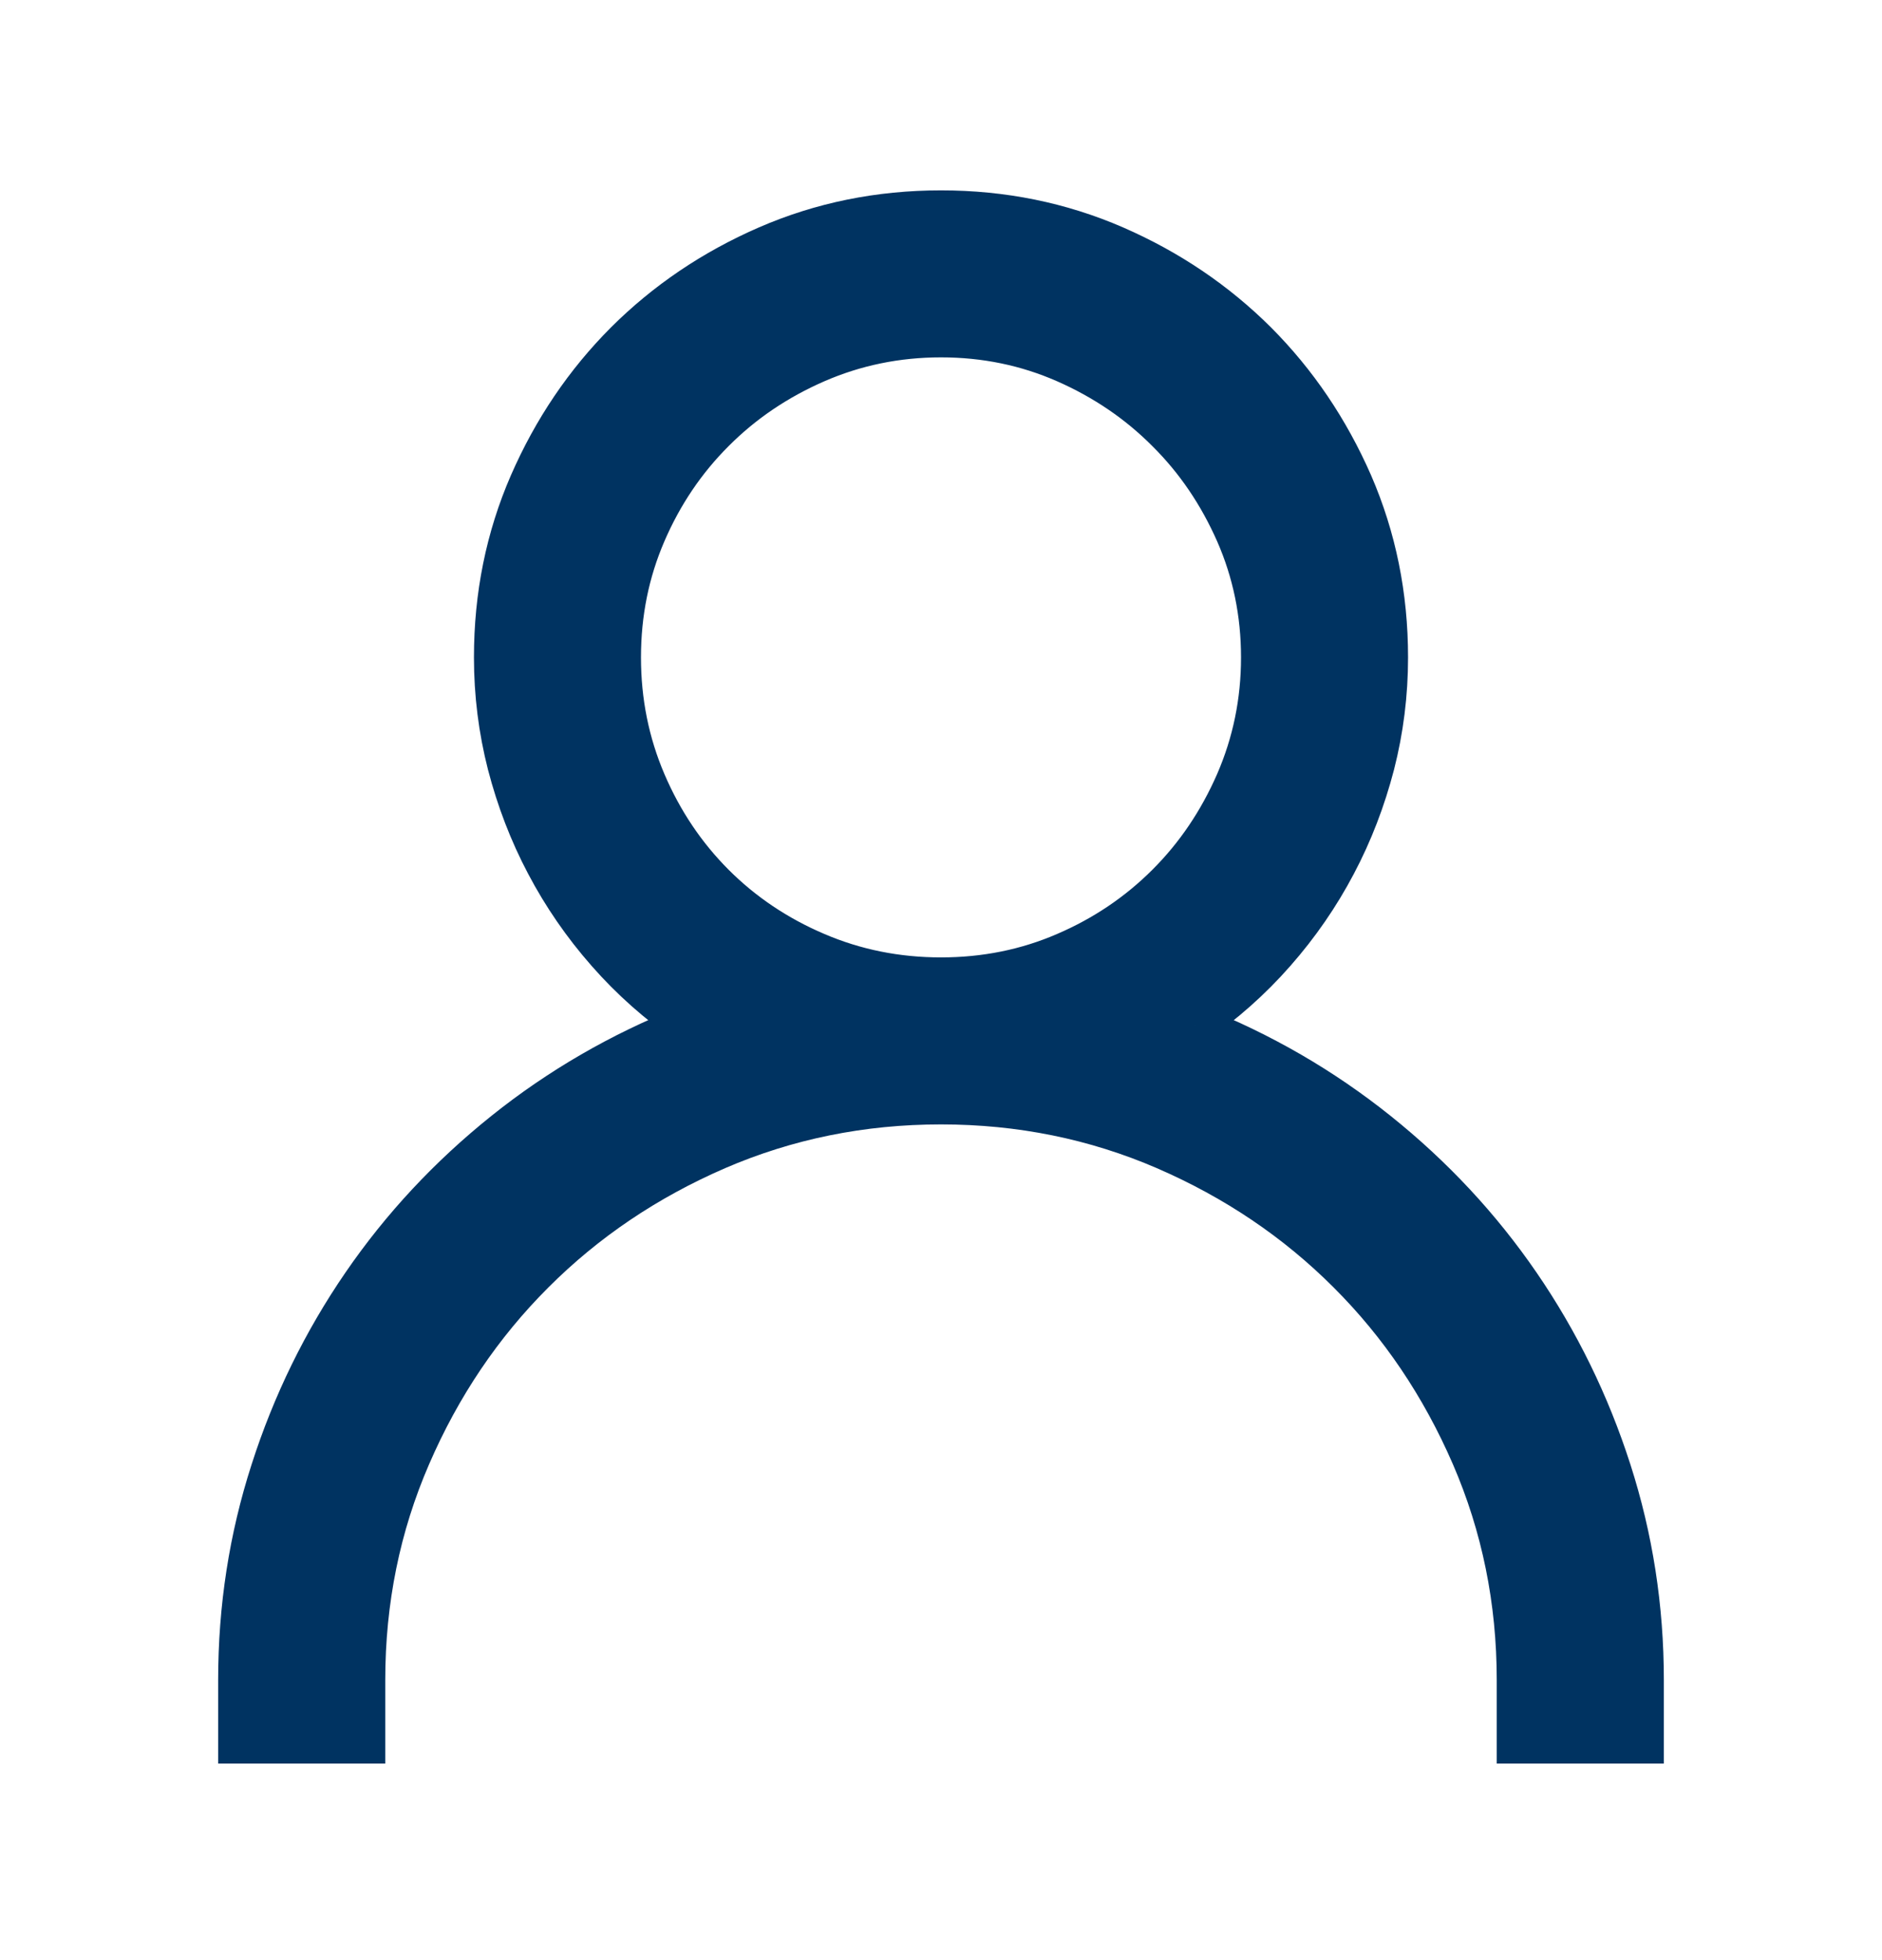 <?xml version="1.0" encoding="UTF-8"?>
<svg width="24px" height="25px" viewBox="0 0 24 25" version="1.1" xmlns="http://www.w3.org/2000/svg" xmlns:xlink="http://www.w3.org/1999/xlink">
    <!-- Generator: sketchtool 63.1 (101010) - https://sketch.com -->
    <title>911FC60A-C58F-4BFC-B105-BF611898AD32</title>
    <desc>Created with sketchtool.</desc>
    <g id="Page-1" stroke="none" stroke-width="1" fill="none" fill-rule="evenodd">
        <g id="Cruise_Landing_login" transform="translate(-1326, -392)">
            <g id="Group-43" transform="translate(187, 93.33)">
                <g id="Profile-_1" transform="translate(1139, 299.348)">
                    <polygon id="Path" points="0 0 24 0 24 24 0 24"></polygon>
                    <path d="M12,11.783 C12.561,11.783 13.087,11.677 13.579,11.464 C14.072,11.252 14.503,10.961 14.872,10.592 C15.243,10.222 15.534,9.789 15.751,9.293 C15.967,8.795 16.076,8.267 16.076,7.707 C16.076,7.146 15.967,6.62 15.751,6.127 C15.534,5.635 15.243,5.203 14.872,4.835 C14.503,4.464 14.072,4.172 13.579,3.955 C13.087,3.739 12.561,3.63 12,3.63 C11.439,3.63 10.911,3.739 10.414,3.955 C9.917,4.172 9.484,4.464 9.115,4.835 C8.746,5.203 8.455,5.635 8.243,6.127 C8.03,6.62 7.924,7.146 7.924,7.707 C7.924,8.267 8.03,8.795 8.243,9.293 C8.455,9.789 8.746,10.222 9.115,10.592 C9.484,10.961 9.917,11.252 10.414,11.464 C10.911,11.677 11.439,11.783 12,11.783 M15.236,12.394 C16.093,12.734 16.874,13.186 17.579,13.751 C18.284,14.316 18.887,14.963 19.388,15.693 C19.889,16.423 20.277,17.217 20.553,18.075 C20.829,18.933 20.968,19.824 20.968,20.75 L20.968,21.565 L19.337,21.565 L19.337,20.75 C19.337,19.739 19.143,18.789 18.757,17.897 C18.37,17.005 17.847,16.228 17.184,15.566 C16.522,14.903 15.745,14.379 14.853,13.992 C13.962,13.607 13.01,13.413 12,13.413 C10.99,13.413 10.038,13.607 9.147,13.992 C8.255,14.379 7.478,14.903 6.816,15.566 C6.153,16.228 5.629,17.005 5.243,17.897 C4.856,18.789 4.663,19.739 4.663,20.75 L4.663,21.565 L3.032,21.565 L3.032,20.75 C3.032,19.824 3.17,18.933 3.447,18.075 C3.722,17.217 4.111,16.423 4.612,15.693 C5.113,14.963 5.716,14.316 6.421,13.751 C7.126,13.186 7.907,12.734 8.764,12.394 C8.383,12.13 8.038,11.825 7.733,11.477 C7.427,11.129 7.168,10.753 6.956,10.35 C6.743,9.947 6.581,9.522 6.465,9.076 C6.351,8.63 6.294,8.174 6.294,7.707 C6.294,6.917 6.443,6.177 6.745,5.483 C7.047,4.792 7.454,4.19 7.968,3.675 C8.482,3.162 9.084,2.754 9.777,2.452 C10.469,2.151 11.21,2 12,2 C12.79,2 13.53,2.151 14.223,2.452 C14.915,2.754 15.517,3.162 16.032,3.675 C16.545,4.19 16.952,4.792 17.255,5.483 C17.556,6.177 17.706,6.917 17.706,7.707 C17.706,8.174 17.649,8.63 17.535,9.076 C17.419,9.522 17.257,9.947 17.044,10.35 C16.832,10.753 16.573,11.129 16.267,11.477 C15.962,11.825 15.617,12.13 15.236,12.394" id="Fill-1" stroke="#003361" stroke-width="0.5" fill="#003361"></path>
                </g>
            </g>
        </g>
    </g>
</svg>